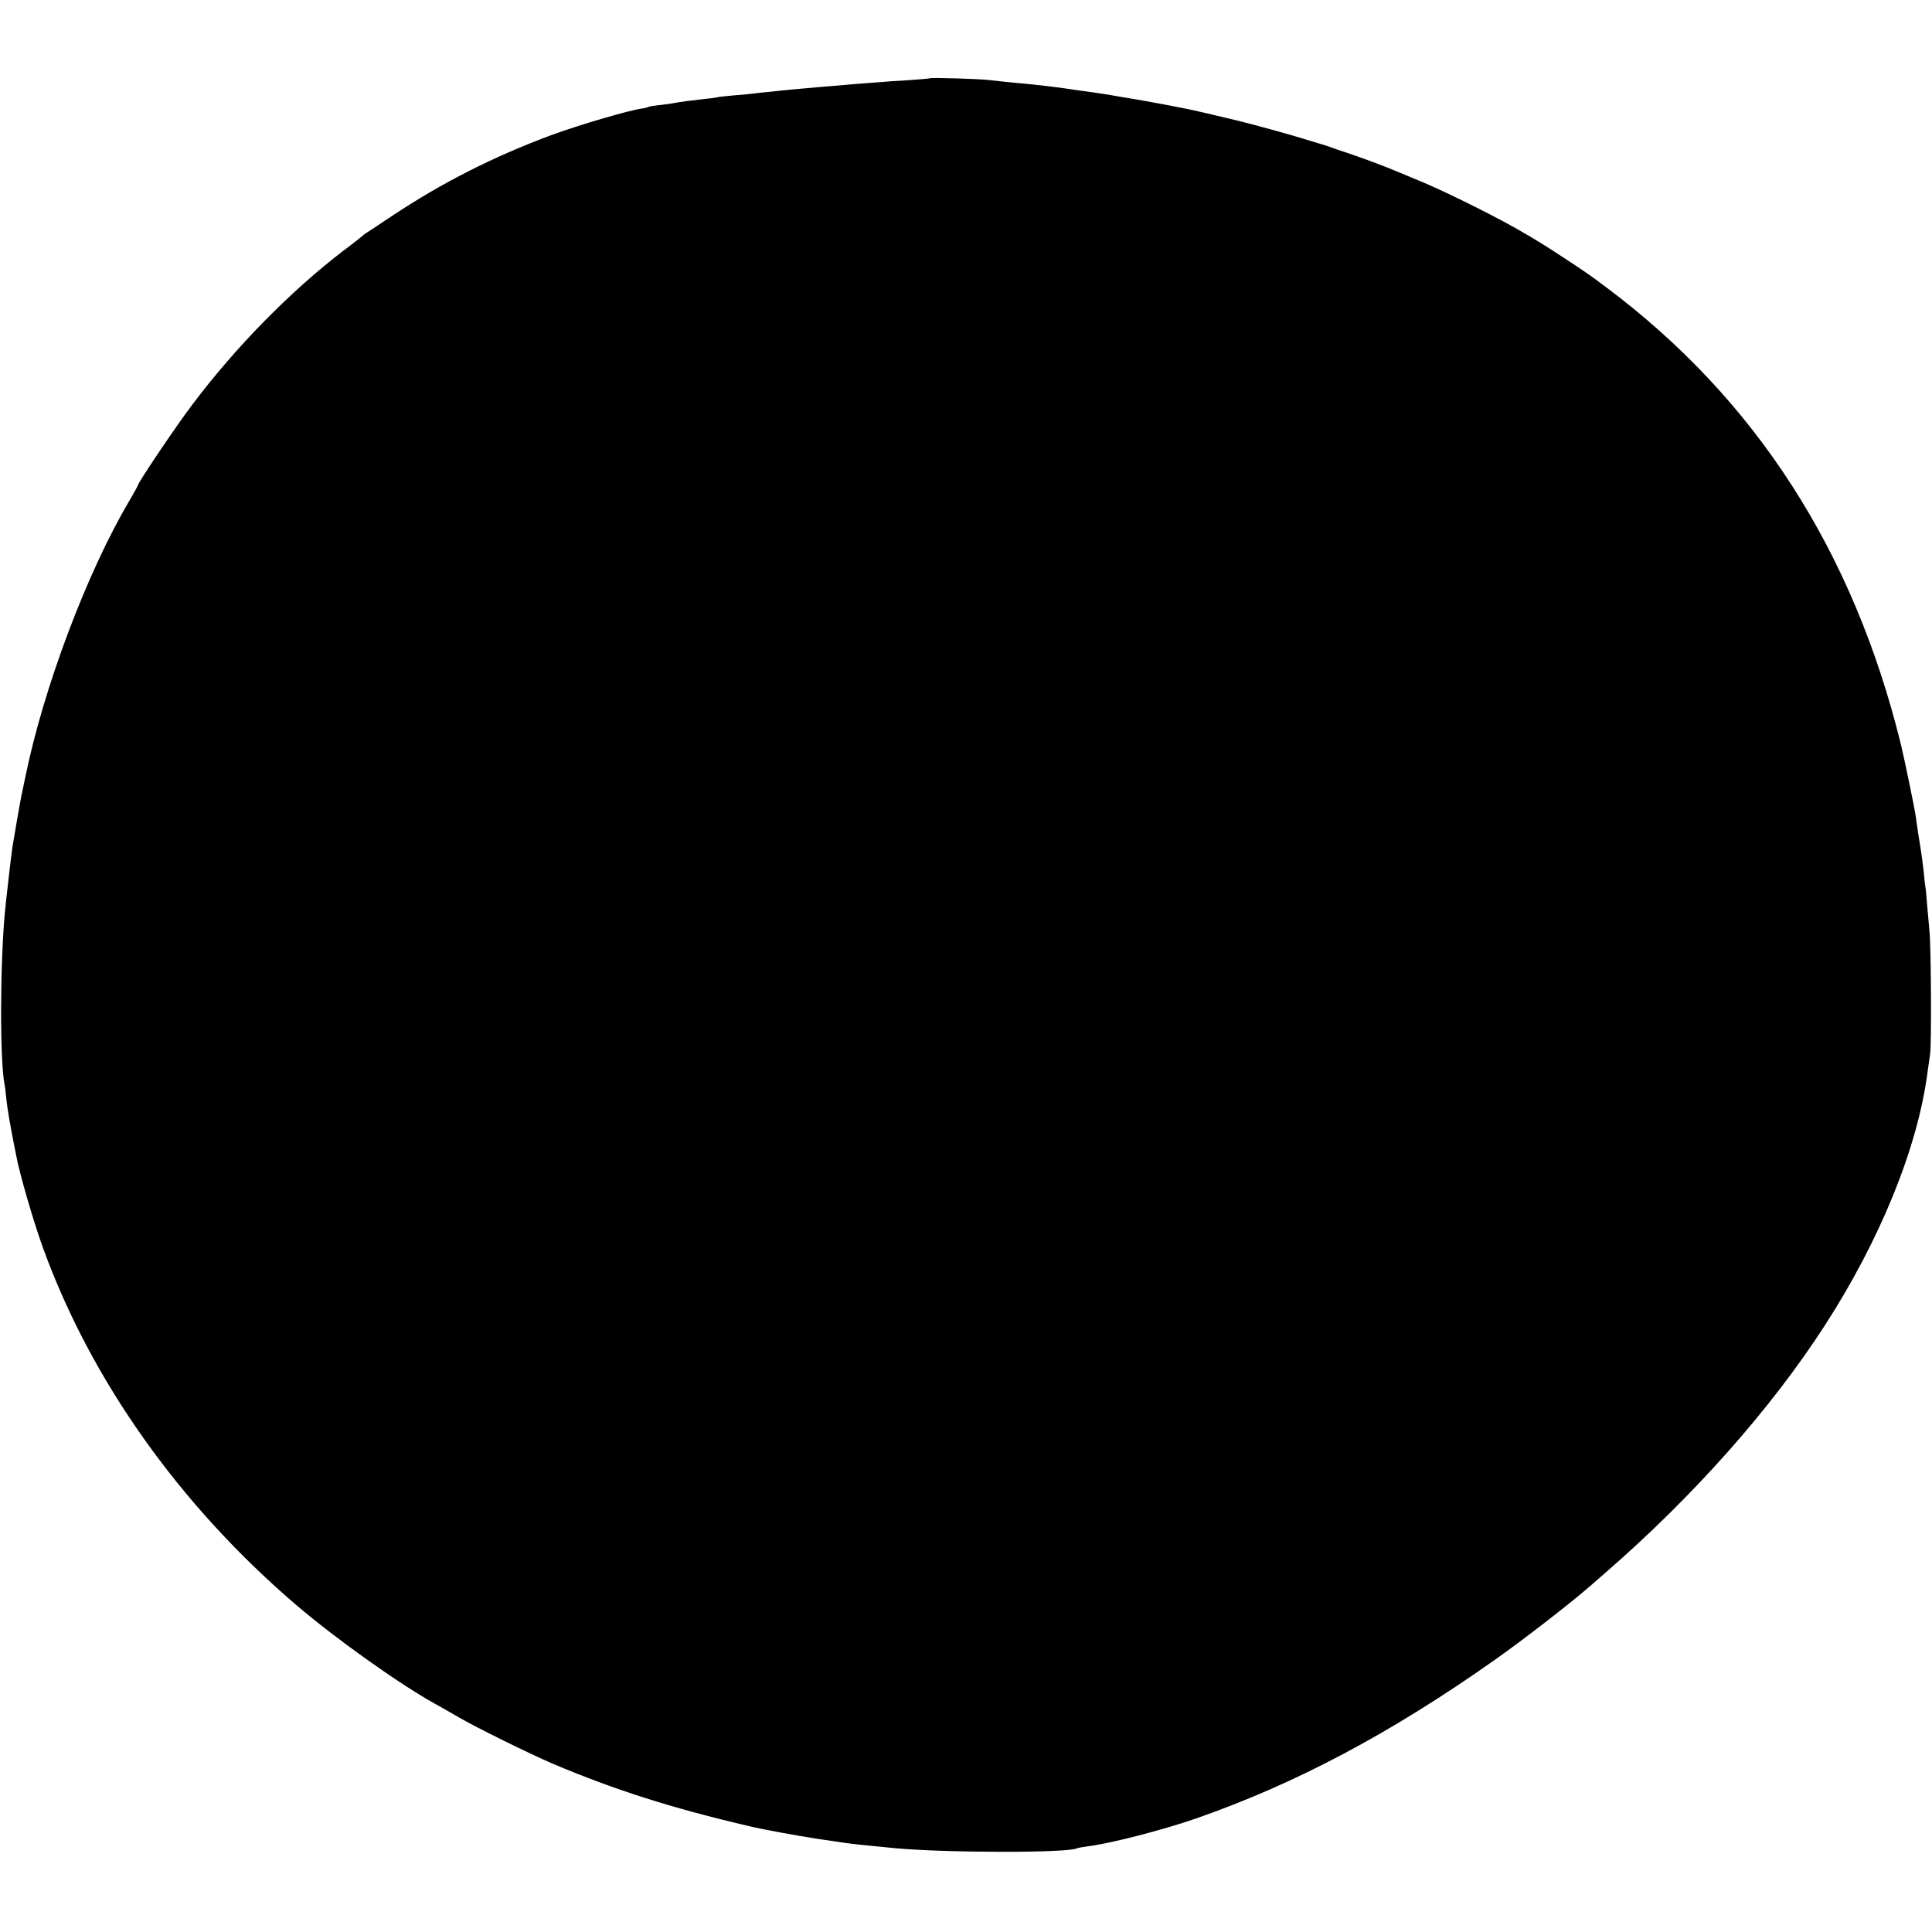 <?xml version="1.0" standalone="no"?>
<!DOCTYPE svg PUBLIC "-//W3C//DTD SVG 20010904//EN"
 "http://www.w3.org/TR/2001/REC-SVG-20010904/DTD/svg10.dtd">
<svg version="1.0" xmlns="http://www.w3.org/2000/svg"
 width="1024pt" height="1024pt" viewBox="0 0 1024 1024"
 preserveAspectRatio="xMidYMid meet">
<g transform="translate(0,1024) scale(0.1,-0.1)"
fill="#000000" stroke="none">
<path d="M4928 9825 c-1 -1 -52 -6 -113 -10 -60 -3 -126 -8 -145 -10 -19 -1
-73 -6 -120 -9 -100 -8 -296 -25 -360 -31 -25 -3 -72 -7 -105 -11 -33 -3 -71
-7 -85 -9 -14 -2 -61 -7 -105 -10 -44 -4 -87 -8 -95 -11 -8 -2 -36 -6 -61 -8
-73 -8 -143 -17 -159 -21 -8 -2 -42 -7 -75 -11 -33 -3 -63 -8 -67 -10 -4 -3
-20 -7 -35 -9 -72 -10 -336 -88 -478 -140 -312 -116 -584 -254 -854 -434 -62
-42 -121 -80 -130 -86 -9 -5 -18 -13 -21 -16 -3 -3 -45 -37 -95 -74 -280 -213
-578 -516 -806 -820 -90 -119 -289 -415 -289 -429 0 -2 -21 -40 -46 -83 -222
-375 -453 -988 -549 -1458 -9 -44 -19 -89 -21 -100 -5 -21 -41 -229 -49 -280
-7 -50 -33 -276 -39 -340 -26 -279 -27 -785 -2 -913 3 -12 7 -48 10 -80 5 -49
20 -136 41 -242 3 -14 8 -38 11 -55 15 -87 94 -359 143 -492 255 -702 726
-1365 1346 -1894 205 -175 545 -417 730 -519 33 -18 92 -52 130 -74 91 -53
373 -192 497 -245 324 -137 630 -235 1043 -331 71 -17 247 -49 350 -65 55 -8
116 -17 135 -20 53 -8 109 -14 275 -30 271 -26 929 -27 974 -1 3 2 29 6 56 10
120 15 393 85 575 148 528 184 1033 452 1585 842 149 105 393 294 500 387 17
15 55 48 85 74 465 404 876 867 1162 1310 294 455 492 943 544 1340 3 22 9 67
14 100 8 57 5 581 -4 655 -2 19 -7 75 -11 124 -4 50 -8 97 -10 105 -2 9 -6 45
-9 81 -4 36 -11 90 -16 120 -9 54 -20 124 -25 165 -7 52 -59 301 -80 390 -252
1025 -770 1829 -1560 2421 -87 65 -91 68 -192 135 -127 84 -178 116 -294 182
-139 78 -390 202 -514 252 -49 20 -103 43 -120 50 -46 20 -183 71 -255 95 -36
11 -72 24 -80 27 -8 3 -19 7 -25 9 -5 2 -48 15 -95 29 -105 33 -303 87 -390
108 -100 24 -232 55 -265 61 -92 19 -280 53 -335 61 -25 4 -53 9 -63 11 -10 2
-51 8 -90 14 -40 5 -85 12 -102 14 -16 3 -68 10 -115 16 -81 10 -115 14 -240
25 -30 3 -75 8 -100 11 -52 6 -306 14 -312 9z"/>
</g>
</svg>
